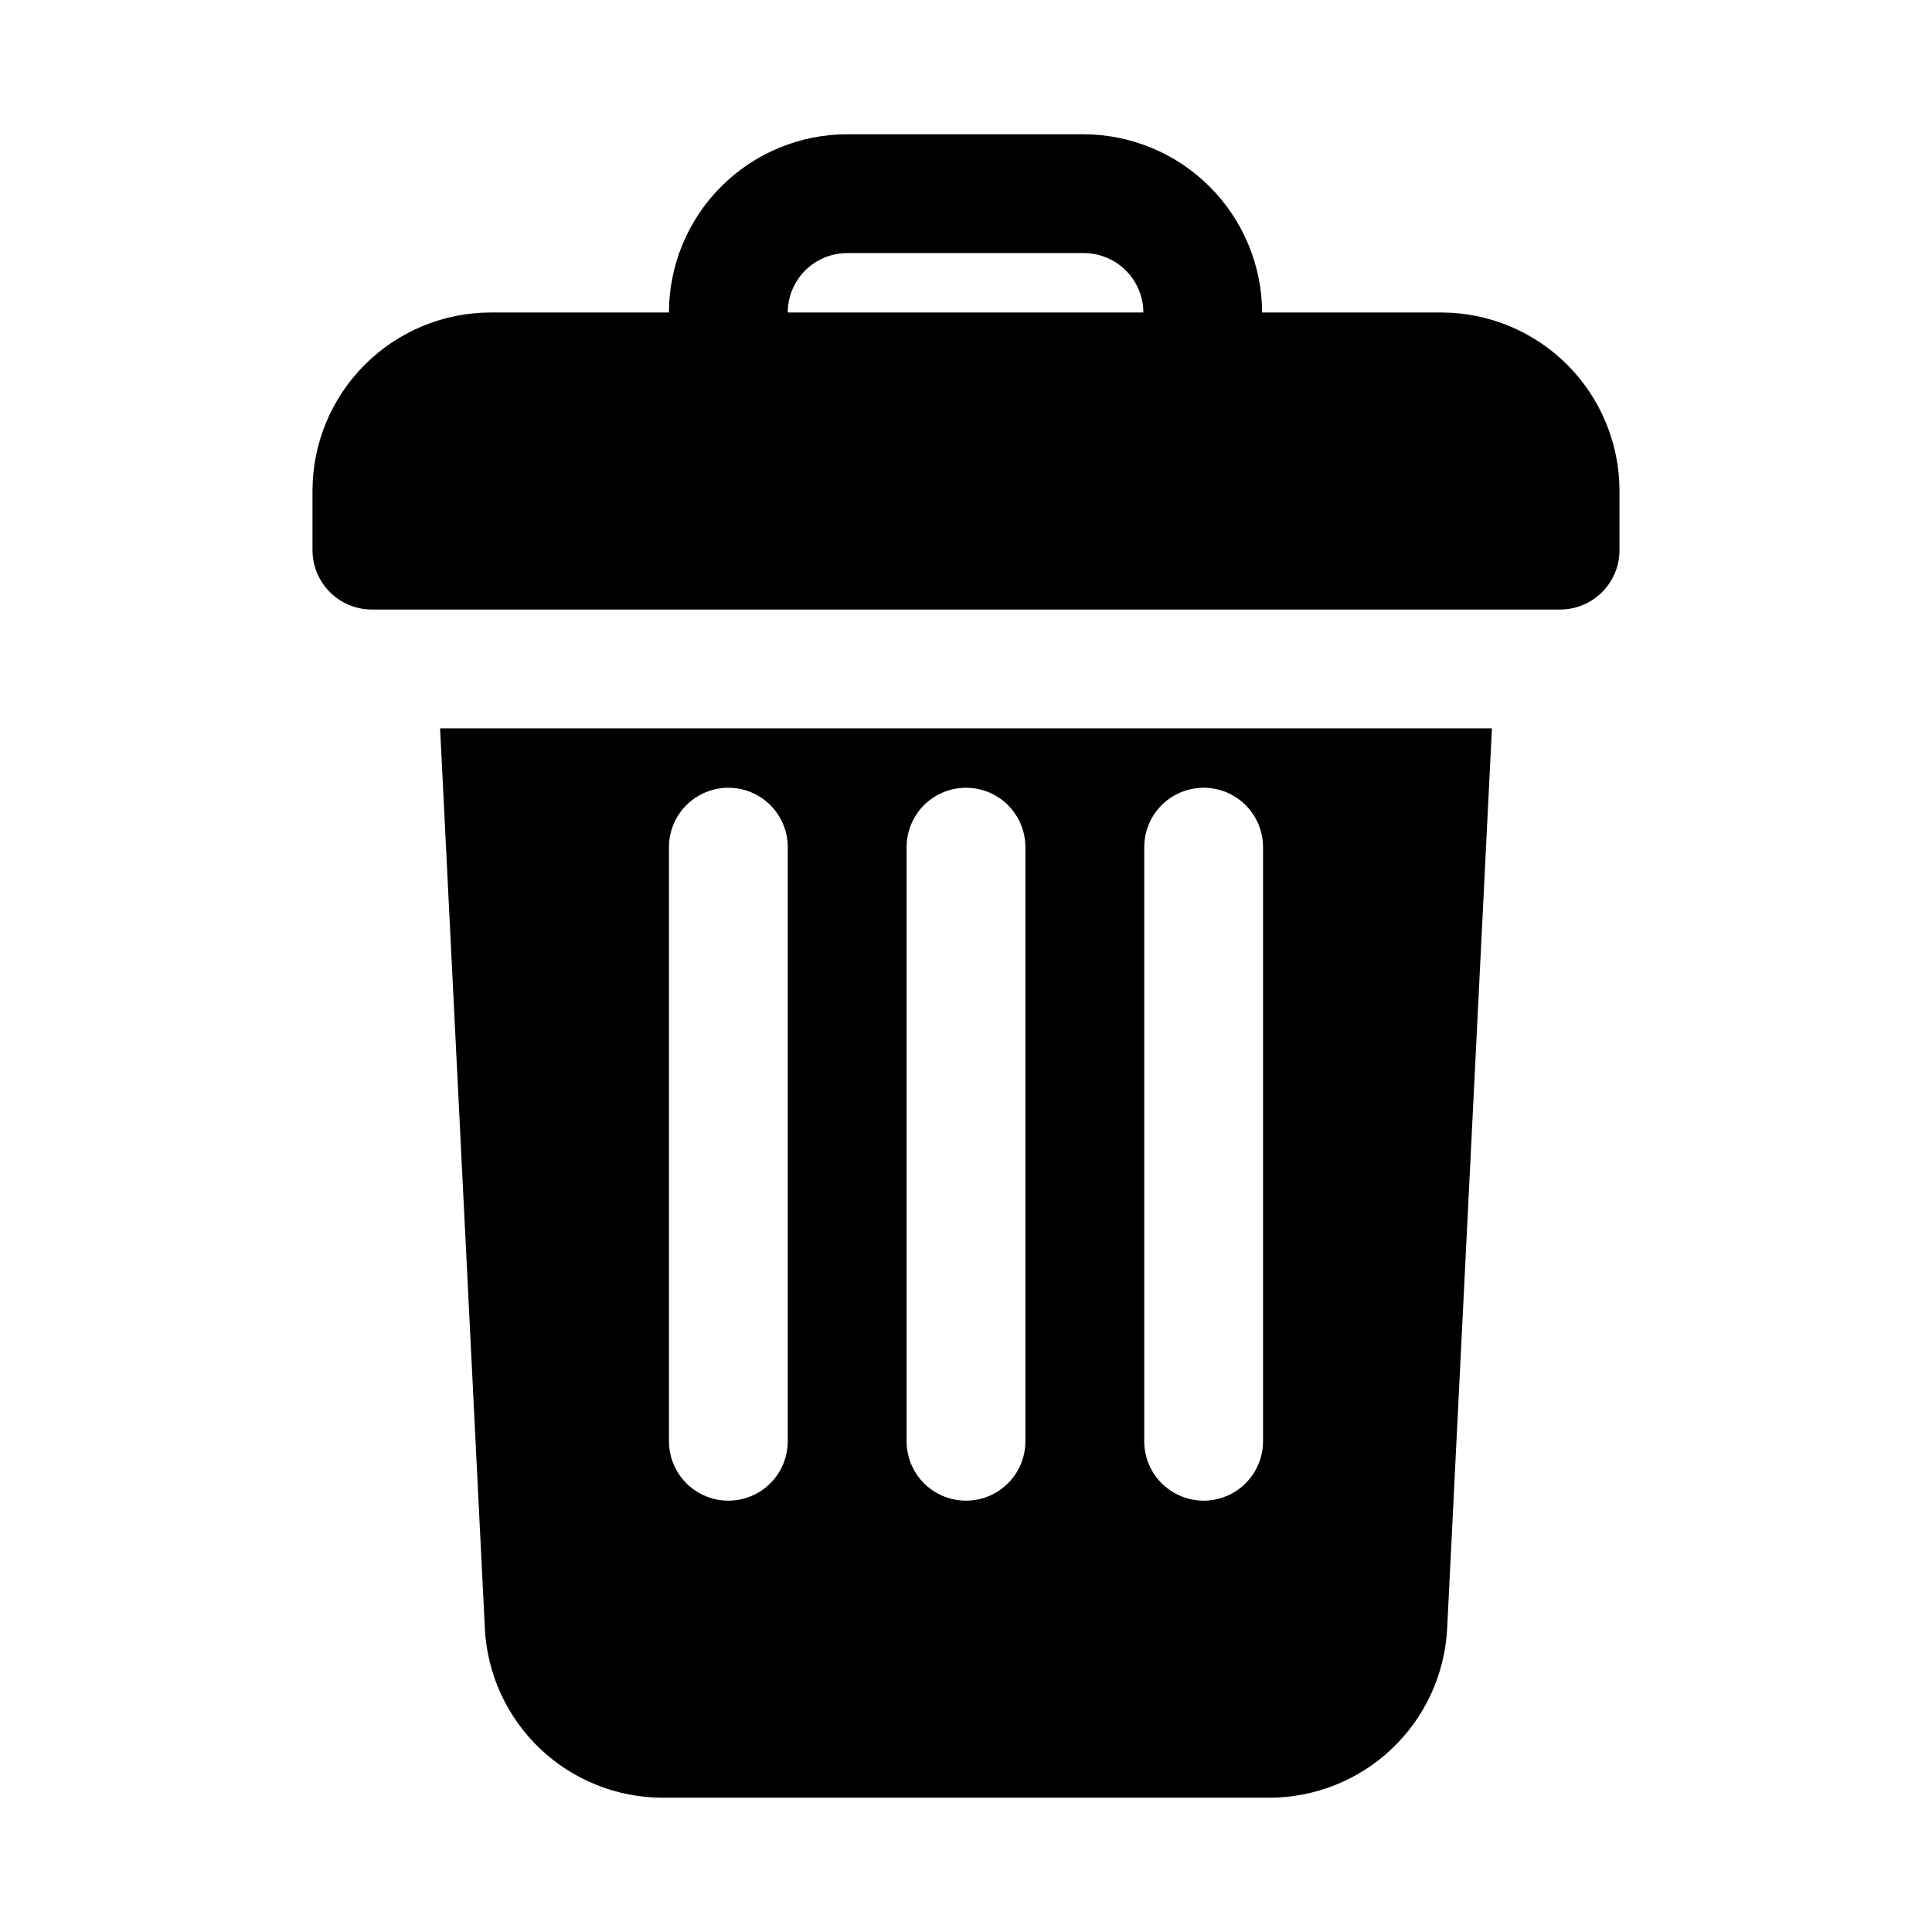 <?xml version="1.0" encoding="UTF-8"?>
<!-- Uploaded to: ICON Repo, www.svgrepo.com, Generator: ICON Repo Mixer Tools -->
<svg fill="#000000" width="800px" height="800px" version="1.1" viewBox="144 144 512 512" xmlns="http://www.w3.org/2000/svg">
 <path d="m525.95 226.81h-47.473c-0.055-12.504-5.047-24.48-13.887-33.324-8.84-8.848-20.812-13.844-33.32-13.906h-62.758c-12.523 0.012-24.531 4.996-33.383 13.848-8.855 8.855-13.836 20.863-13.852 33.383h-47.23c-12.523 0.016-24.527 4.996-33.383 13.852-8.855 8.855-13.836 20.859-13.852 33.383v15.742c0 4.176 1.66 8.18 4.613 11.133s6.957 4.613 11.133 4.613h314.88c4.176 0 8.18-1.66 11.133-4.613 2.953-2.953 4.613-6.957 4.613-11.133v-15.742c-0.016-12.523-4.996-24.527-13.852-33.383-8.852-8.855-20.859-13.836-33.383-13.852zm-157.44-15.742h62.762-0.004c4.172 0.02 8.164 1.688 11.109 4.633 2.949 2.949 4.613 6.941 4.637 11.109h-94.25c0.004-4.172 1.664-8.176 4.617-11.129 2.949-2.949 6.953-4.609 11.129-4.613zm-107.88 125.95 11.867 238.64-0.004-0.004c0.633 12.086 5.879 23.465 14.656 31.793 8.777 8.328 20.418 12.969 32.516 12.965h160.67c12.105 0 23.75-4.644 32.527-12.98 8.777-8.336 14.02-19.723 14.645-31.812l11.867-238.6zm92.137 188.93c0 5.625-3 10.824-7.871 13.637-4.871 2.812-10.871 2.812-15.746 0-4.871-2.812-7.871-8.012-7.871-13.637v-157.44c0-5.625 3-10.824 7.871-13.637 4.875-2.812 10.875-2.812 15.746 0 4.871 2.812 7.871 8.012 7.871 13.637zm62.977 0c0 5.625-3 10.824-7.871 13.637s-10.875 2.812-15.746 0-7.871-8.012-7.871-13.637v-157.44c0-5.625 3-10.824 7.871-13.637s10.875-2.812 15.746 0 7.871 8.012 7.871 13.637zm62.977 0c0 5.625-3 10.824-7.871 13.637s-10.875 2.812-15.746 0c-4.871-2.812-7.871-8.012-7.871-13.637v-157.44c0-5.625 3-10.824 7.871-13.637 4.871-2.812 10.875-2.812 15.746 0s7.871 8.012 7.871 13.637z"/>
</svg>